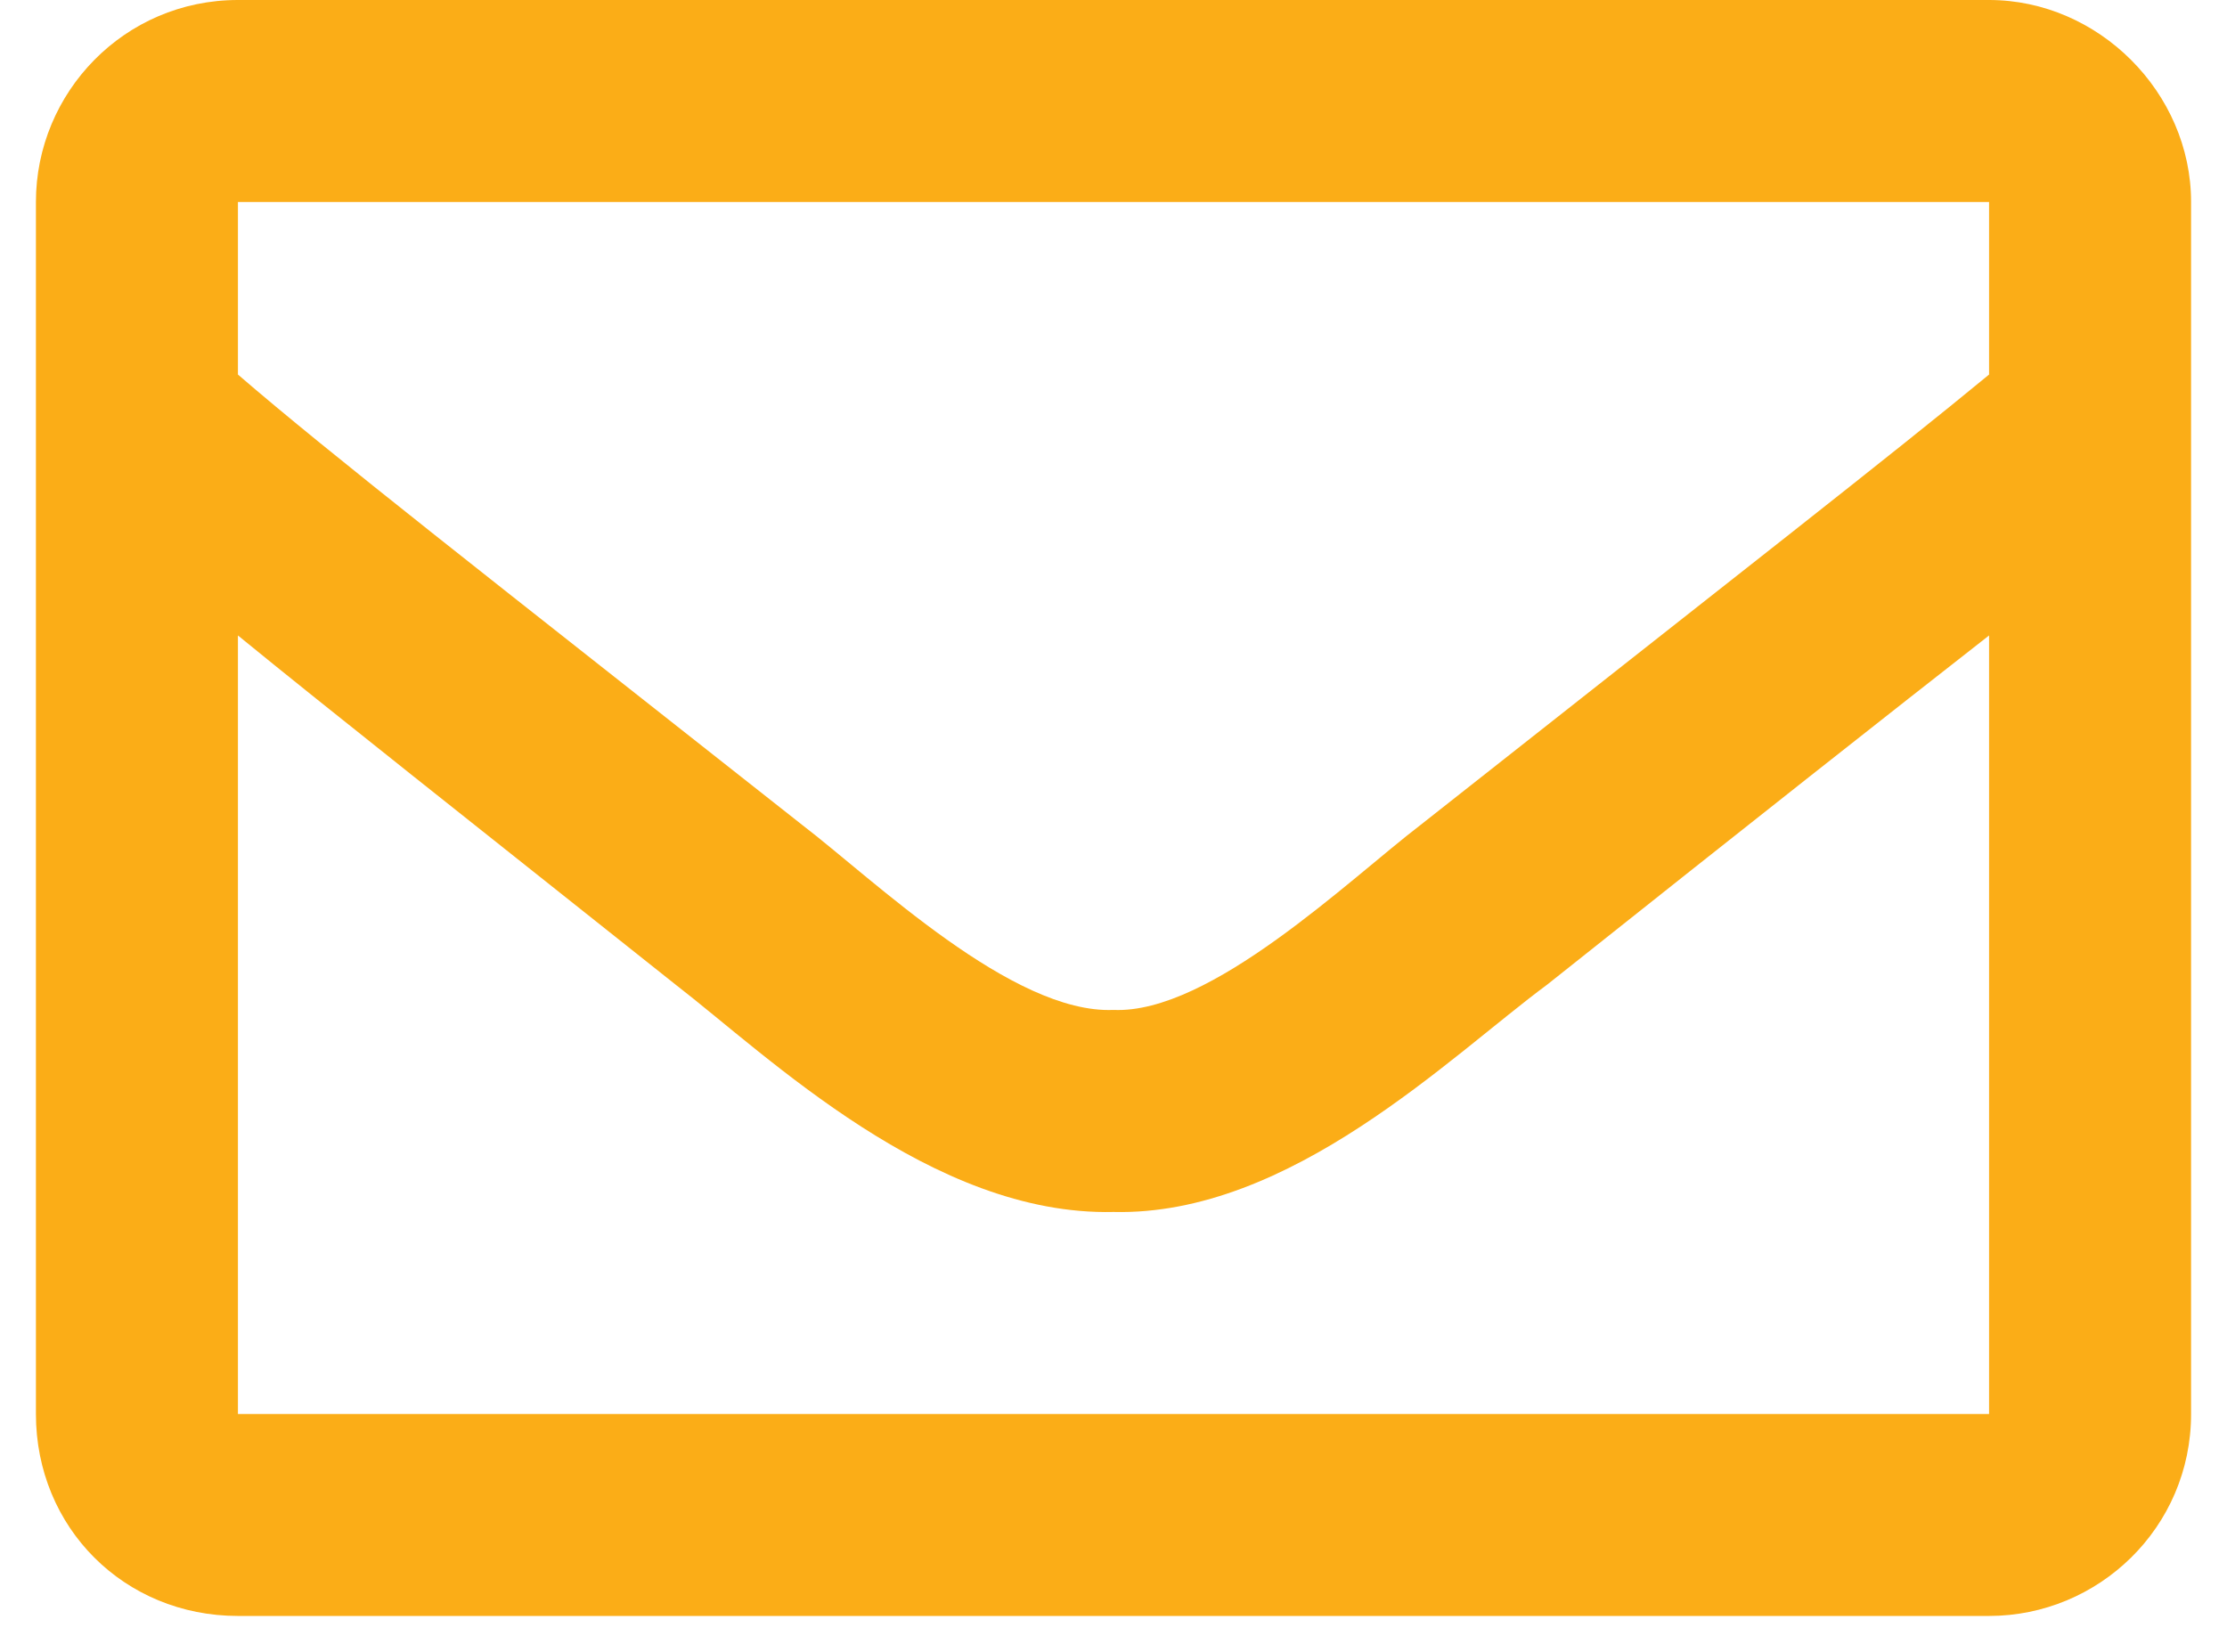  <svg xmlns="http://www.w3.org/2000/svg" width="31" height="23" viewBox="0 0 31 23" fill="none"><path d="M27.688 0C29.211 0 30.5 1.289 30.5 2.812V19.688C30.5 21.27 29.211 22.5 27.688 22.5H3.312C1.73 22.5 0.5 21.27 0.5 19.688V2.812C0.5 1.289 1.73 0 3.312 0H27.688ZM27.688 2.812H3.312V5.215C4.602 6.328 6.711 7.969 11.164 11.484C12.16 12.246 14.094 14.121 15.5 14.062C16.848 14.121 18.781 12.246 19.777 11.484C24.23 7.969 26.34 6.328 27.688 5.215V2.812ZM3.312 19.688H27.688V8.848C26.34 9.902 24.406 11.426 21.535 13.711C20.188 14.707 17.961 16.934 15.5 16.875C12.98 16.934 10.695 14.707 9.406 13.711C6.535 11.426 4.602 9.902 3.312 8.848V19.688Z" fill="#FBAD17"></path></svg> 